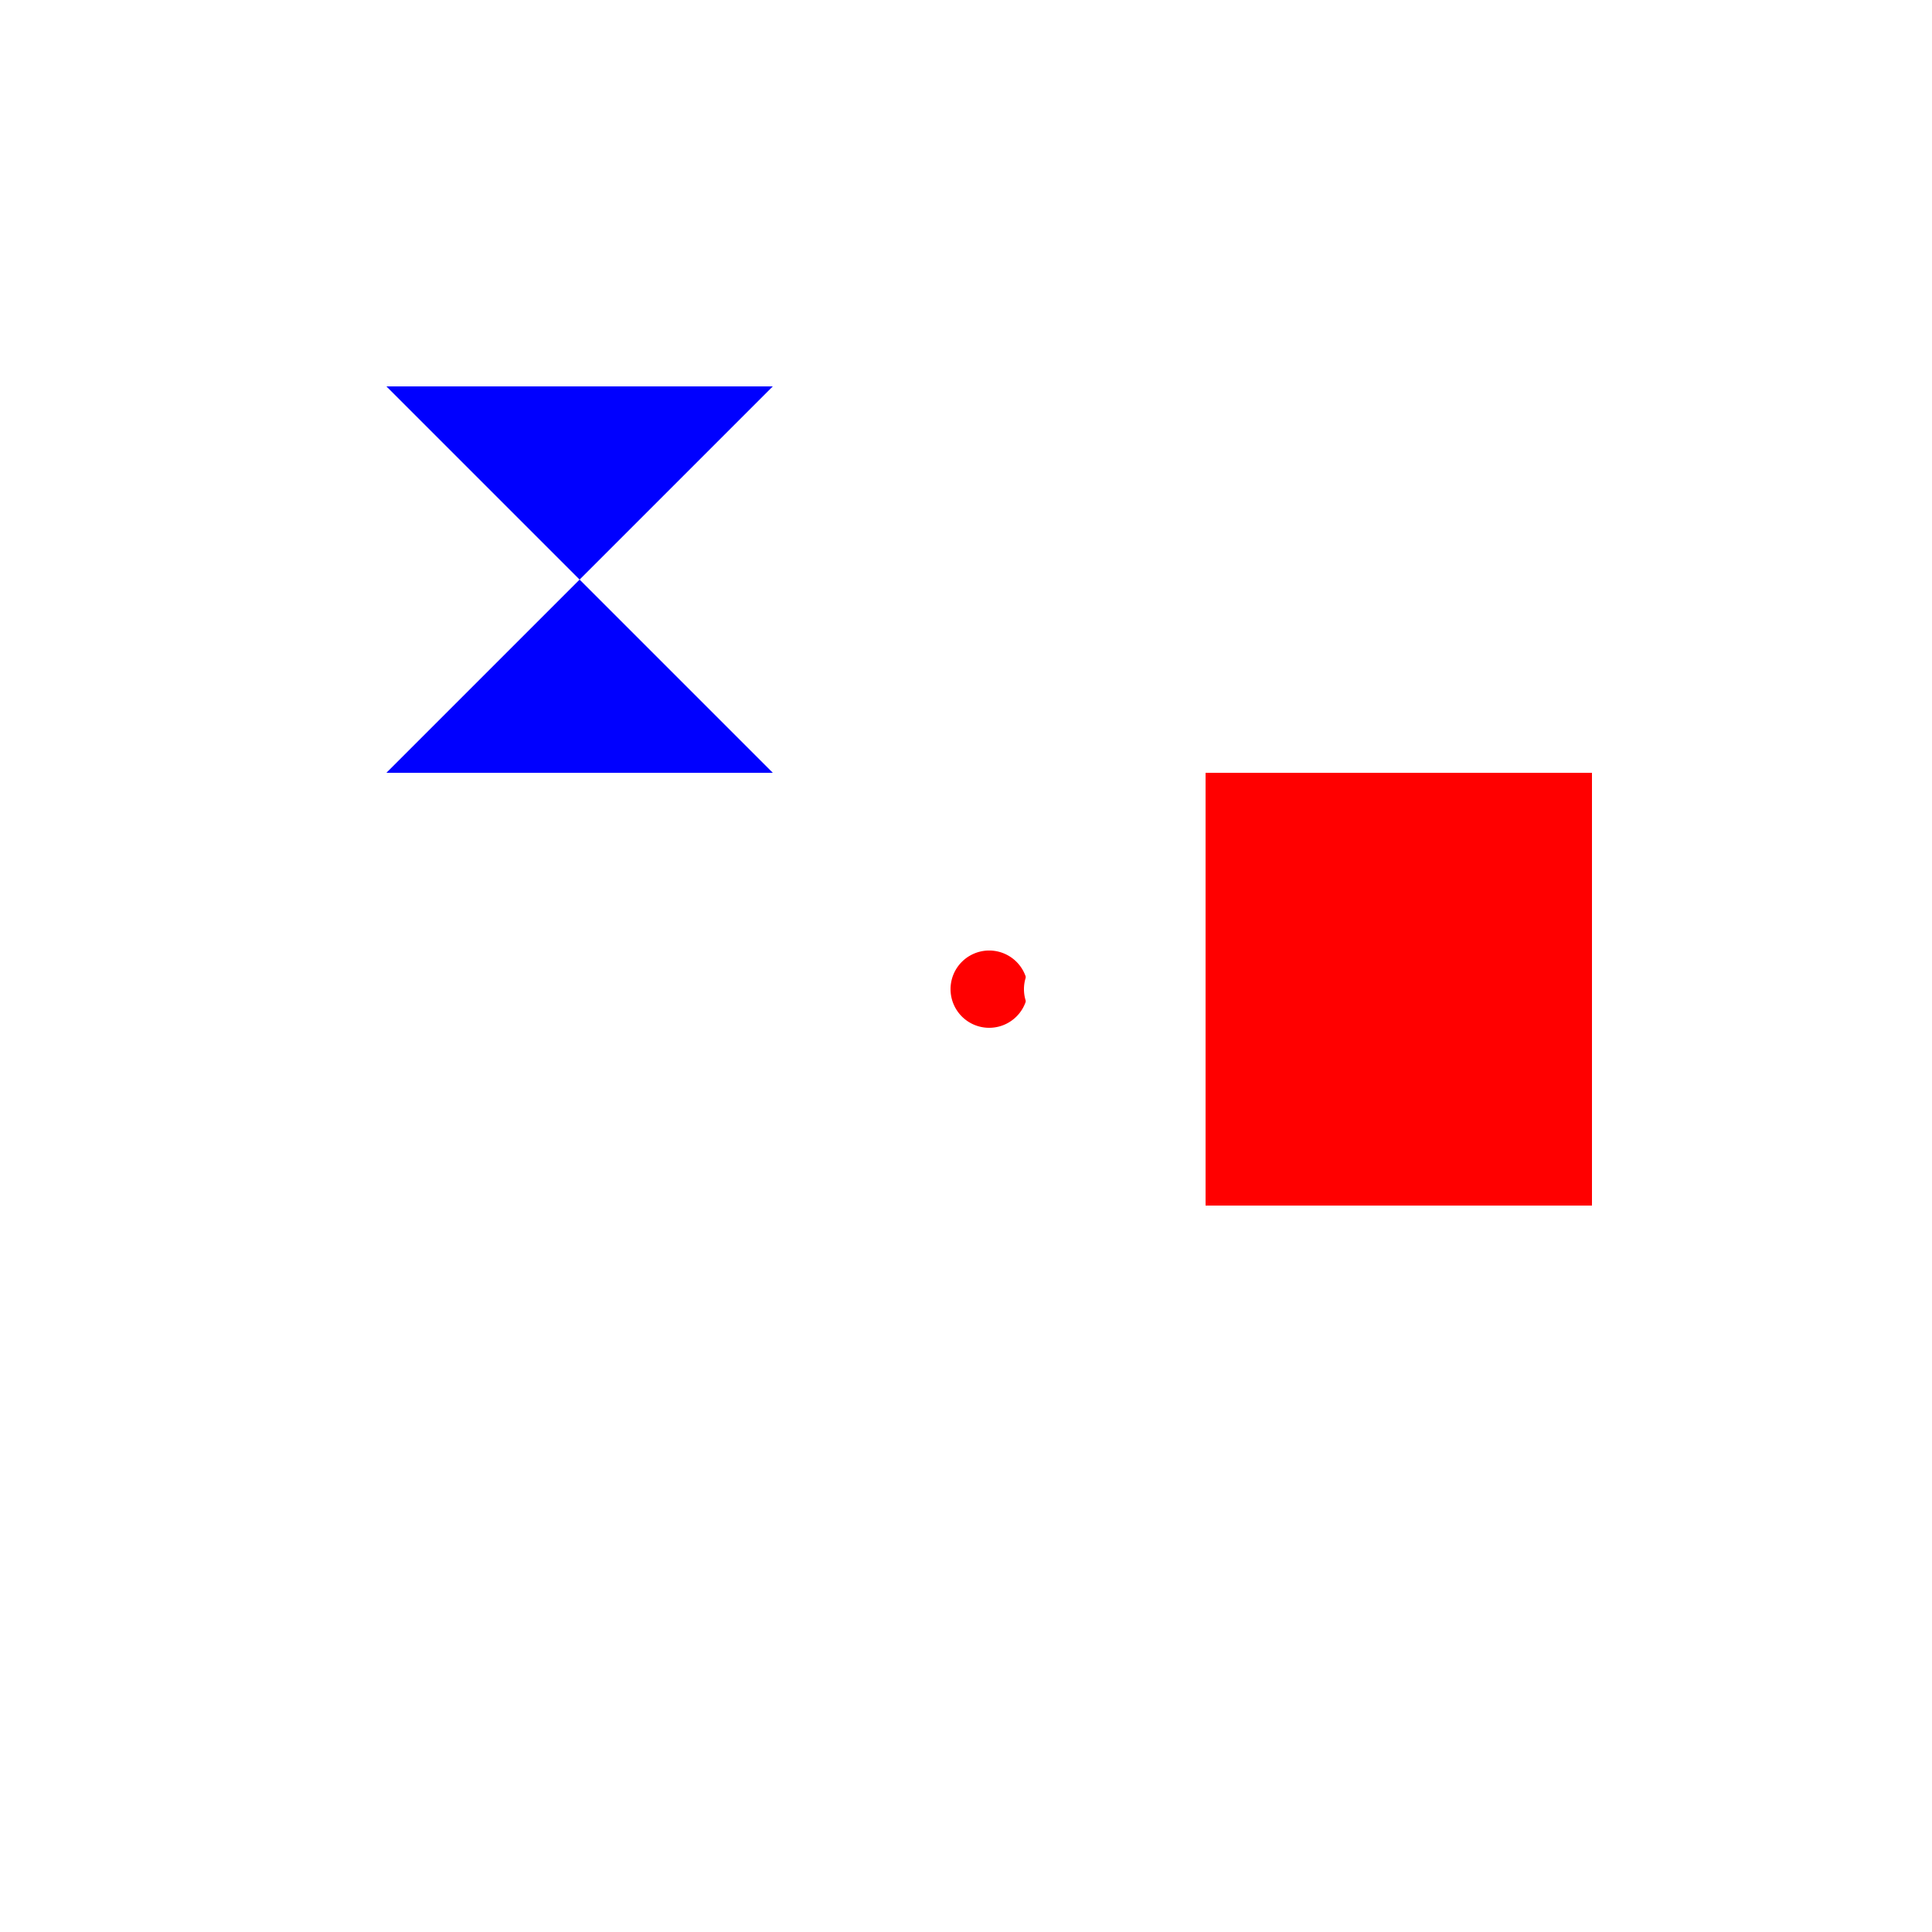 <!--

Generated by DrawGPT.
Free, open source, AI generated images in SVG, PNG, and HTML Canvas format.
https://drawgpt.ai

Created: 2023-11-19T00:25:34.817Z
Link: https://drawgpt.ai/prompt/122981/

-->
<svg xmlns="http://www.w3.org/2000/svg" xmlns:xlink="http://www.w3.org/1999/xlink" width="500" height="500"><defs/><g><rect fill="#FFFFFF" stroke="none" x="0" y="0" width="512" height="512"/><path fill="#FF0000" stroke="none" paint-order="stroke fill markers" d=" M 200 256 L 312 256 L 312 200 L 412 200 L 412 312 L 312 312 L 312 256 L 200 256 Z"/><path fill="#FFFFFF" stroke="none" paint-order="stroke fill markers" d=" M 256 256 L 275 256 L 275 275 L 256 275 L 256 256 Z"/><path fill="#FF0000" stroke="none" paint-order="stroke fill markers" d=" M 266 256 A 10 10 0 1 1 266 255.99 Z"/><path fill="#FFFFFF" stroke="none" paint-order="stroke fill markers" d=" M 285 256 A 10 10 0 1 1 285 255.99 Z"/><path fill="#0000FF" stroke="none" paint-order="stroke fill markers" d=" M 100 100 L 200 100 L 100 200 L 200 200 Z"/></g></svg>